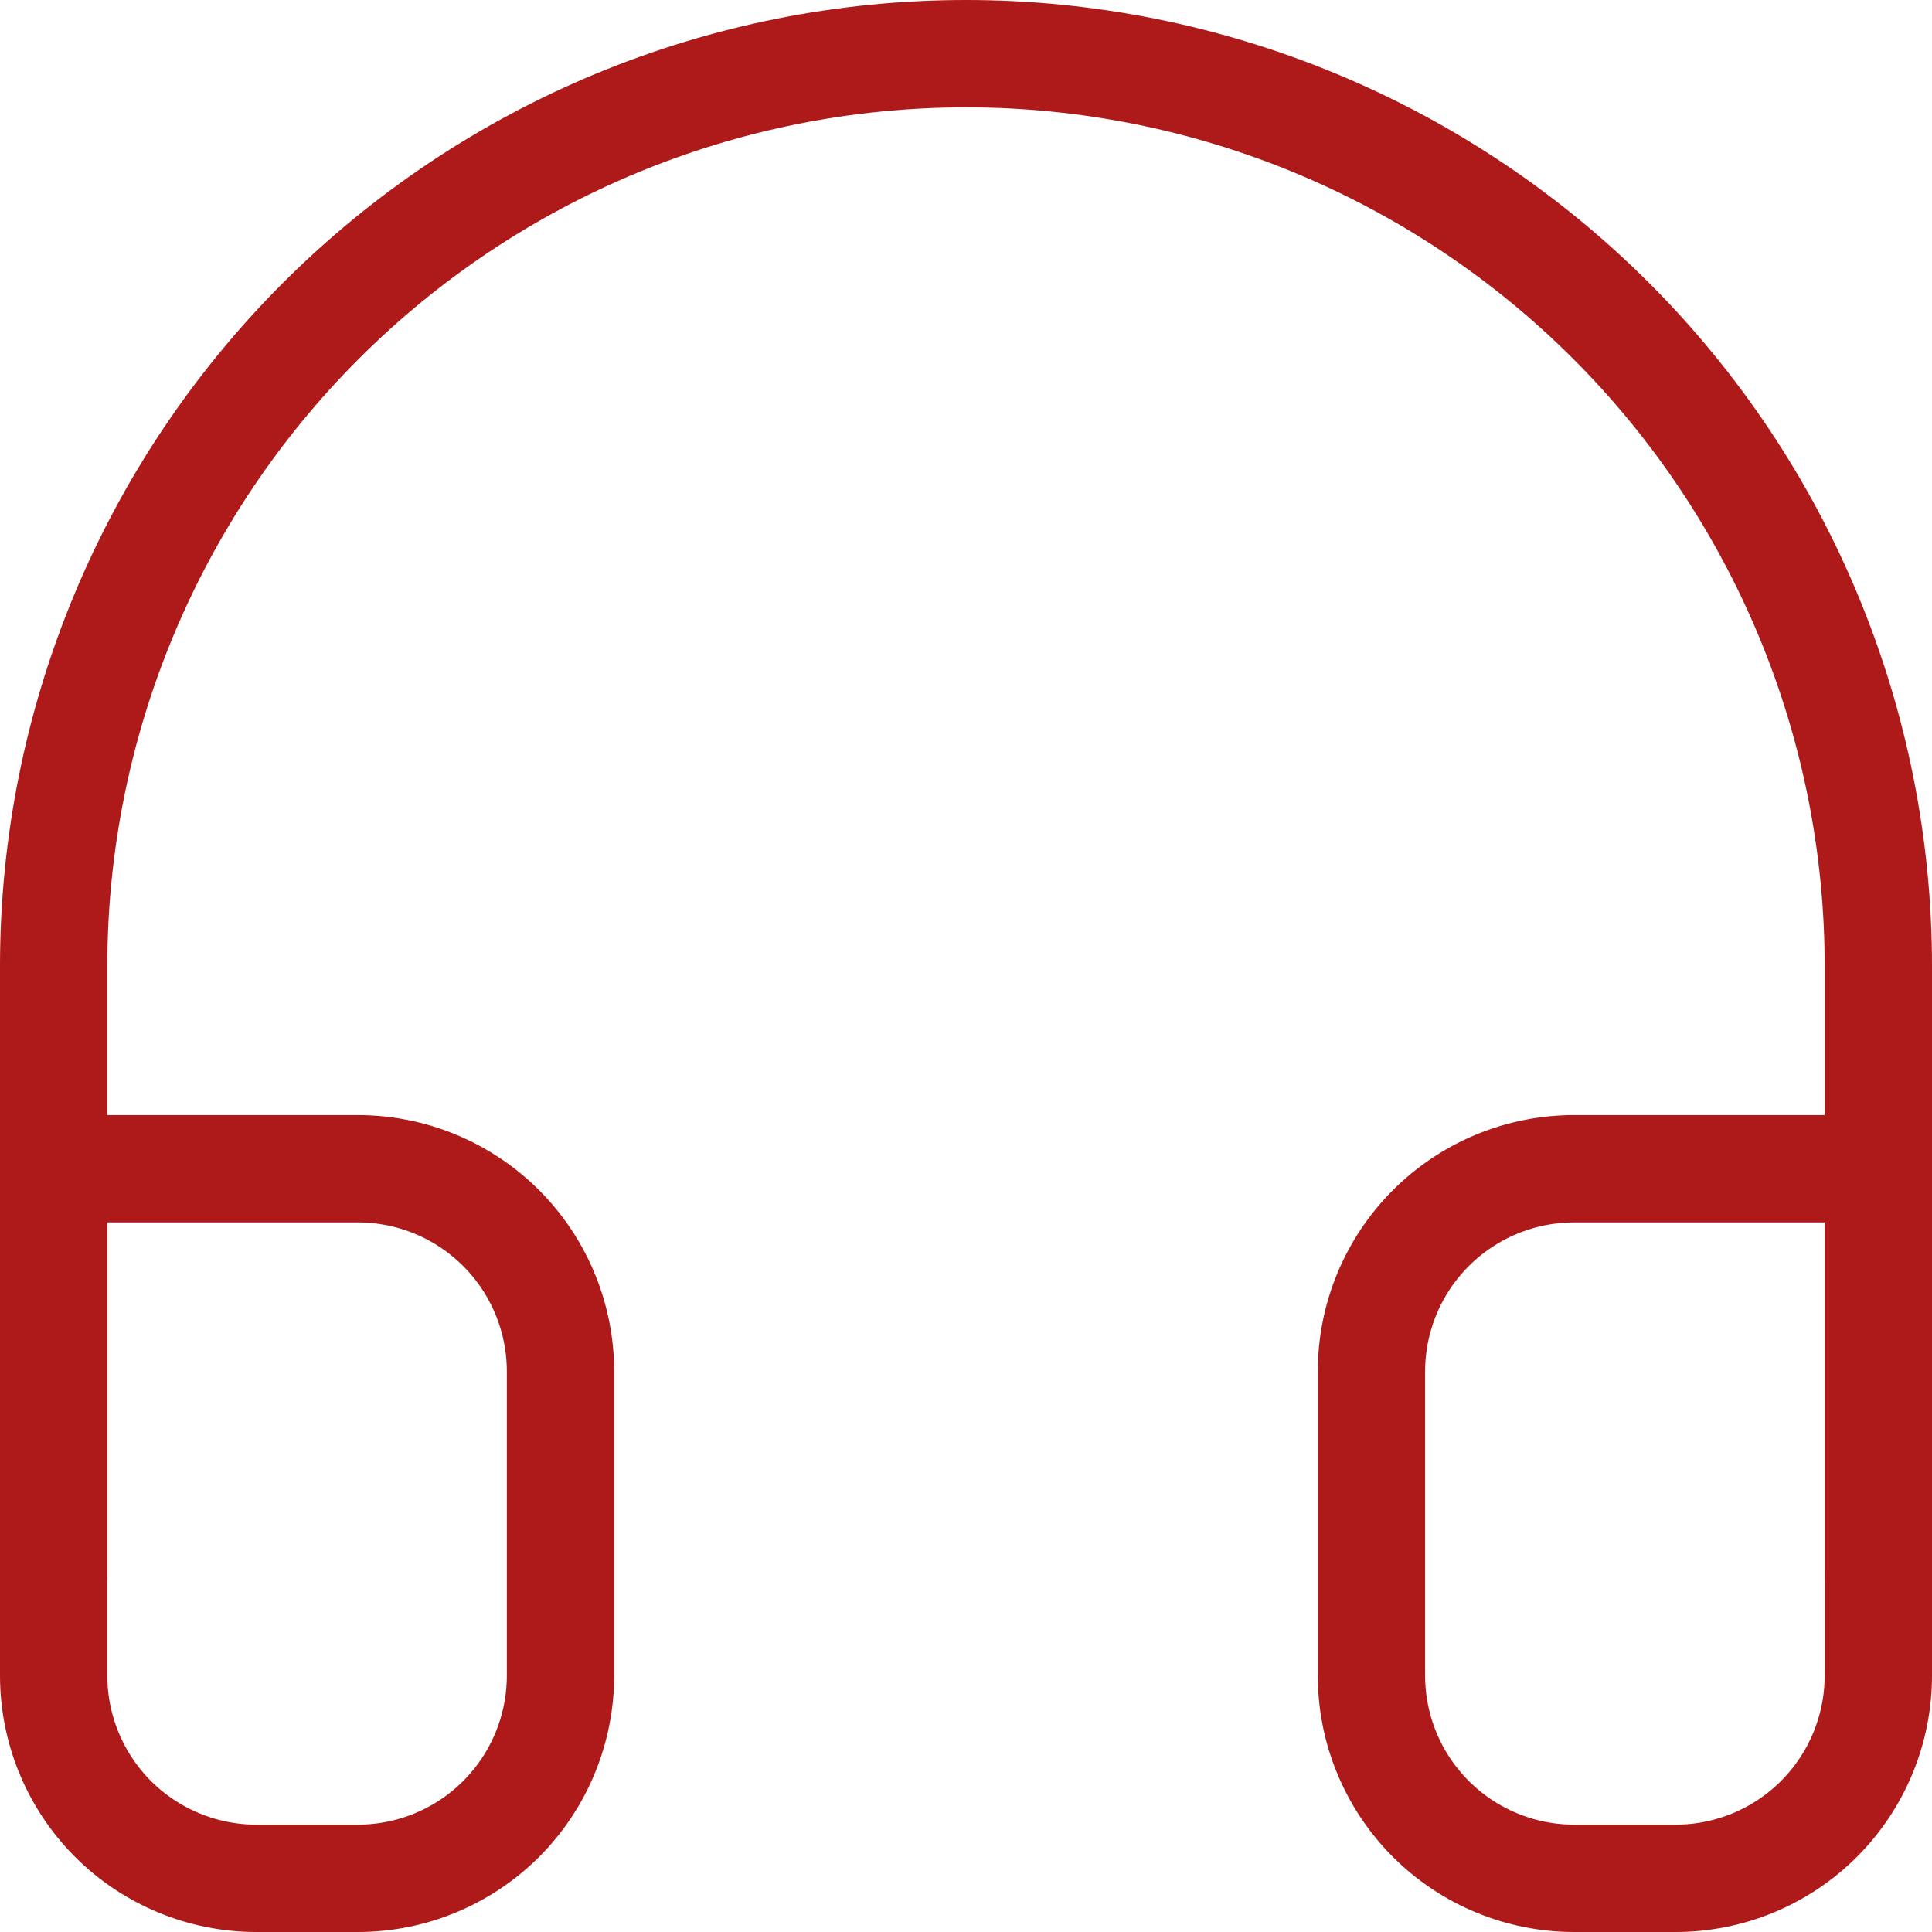 <svg width="36" height="36" viewBox="0 0 36 36" fill="none" xmlns="http://www.w3.org/2000/svg">
<path d="M1 29.333V18C1 13.491 2.791 9.167 5.979 5.979C9.167 2.791 13.491 1 18 1C22.509 1 26.832 2.791 30.021 5.979C33.209 9.167 35 13.491 35 18V29.333" stroke="#AD1A19" stroke-width="2" stroke-linecap="round" stroke-linejoin="round"/>
<path d="M35 31.222C35 32.224 34.602 33.185 33.893 33.894C33.185 34.602 32.224 35 31.222 35H29.333C28.331 35 27.37 34.602 26.662 33.894C25.953 33.185 25.555 32.224 25.555 31.222V25.556C25.555 24.554 25.953 23.593 26.662 22.884C27.37 22.176 28.331 21.778 29.333 21.778H35V31.222ZM1 31.222C1 32.224 1.398 33.185 2.106 33.894C2.815 34.602 3.776 35 4.778 35H6.667C7.669 35 8.629 34.602 9.338 33.894C10.046 33.185 10.444 32.224 10.444 31.222V25.556C10.444 24.554 10.046 23.593 9.338 22.884C8.629 22.176 7.669 21.778 6.667 21.778H1V31.222Z" stroke="#AD1A19" stroke-width="2" stroke-linecap="round" stroke-linejoin="round"/>
</svg>
